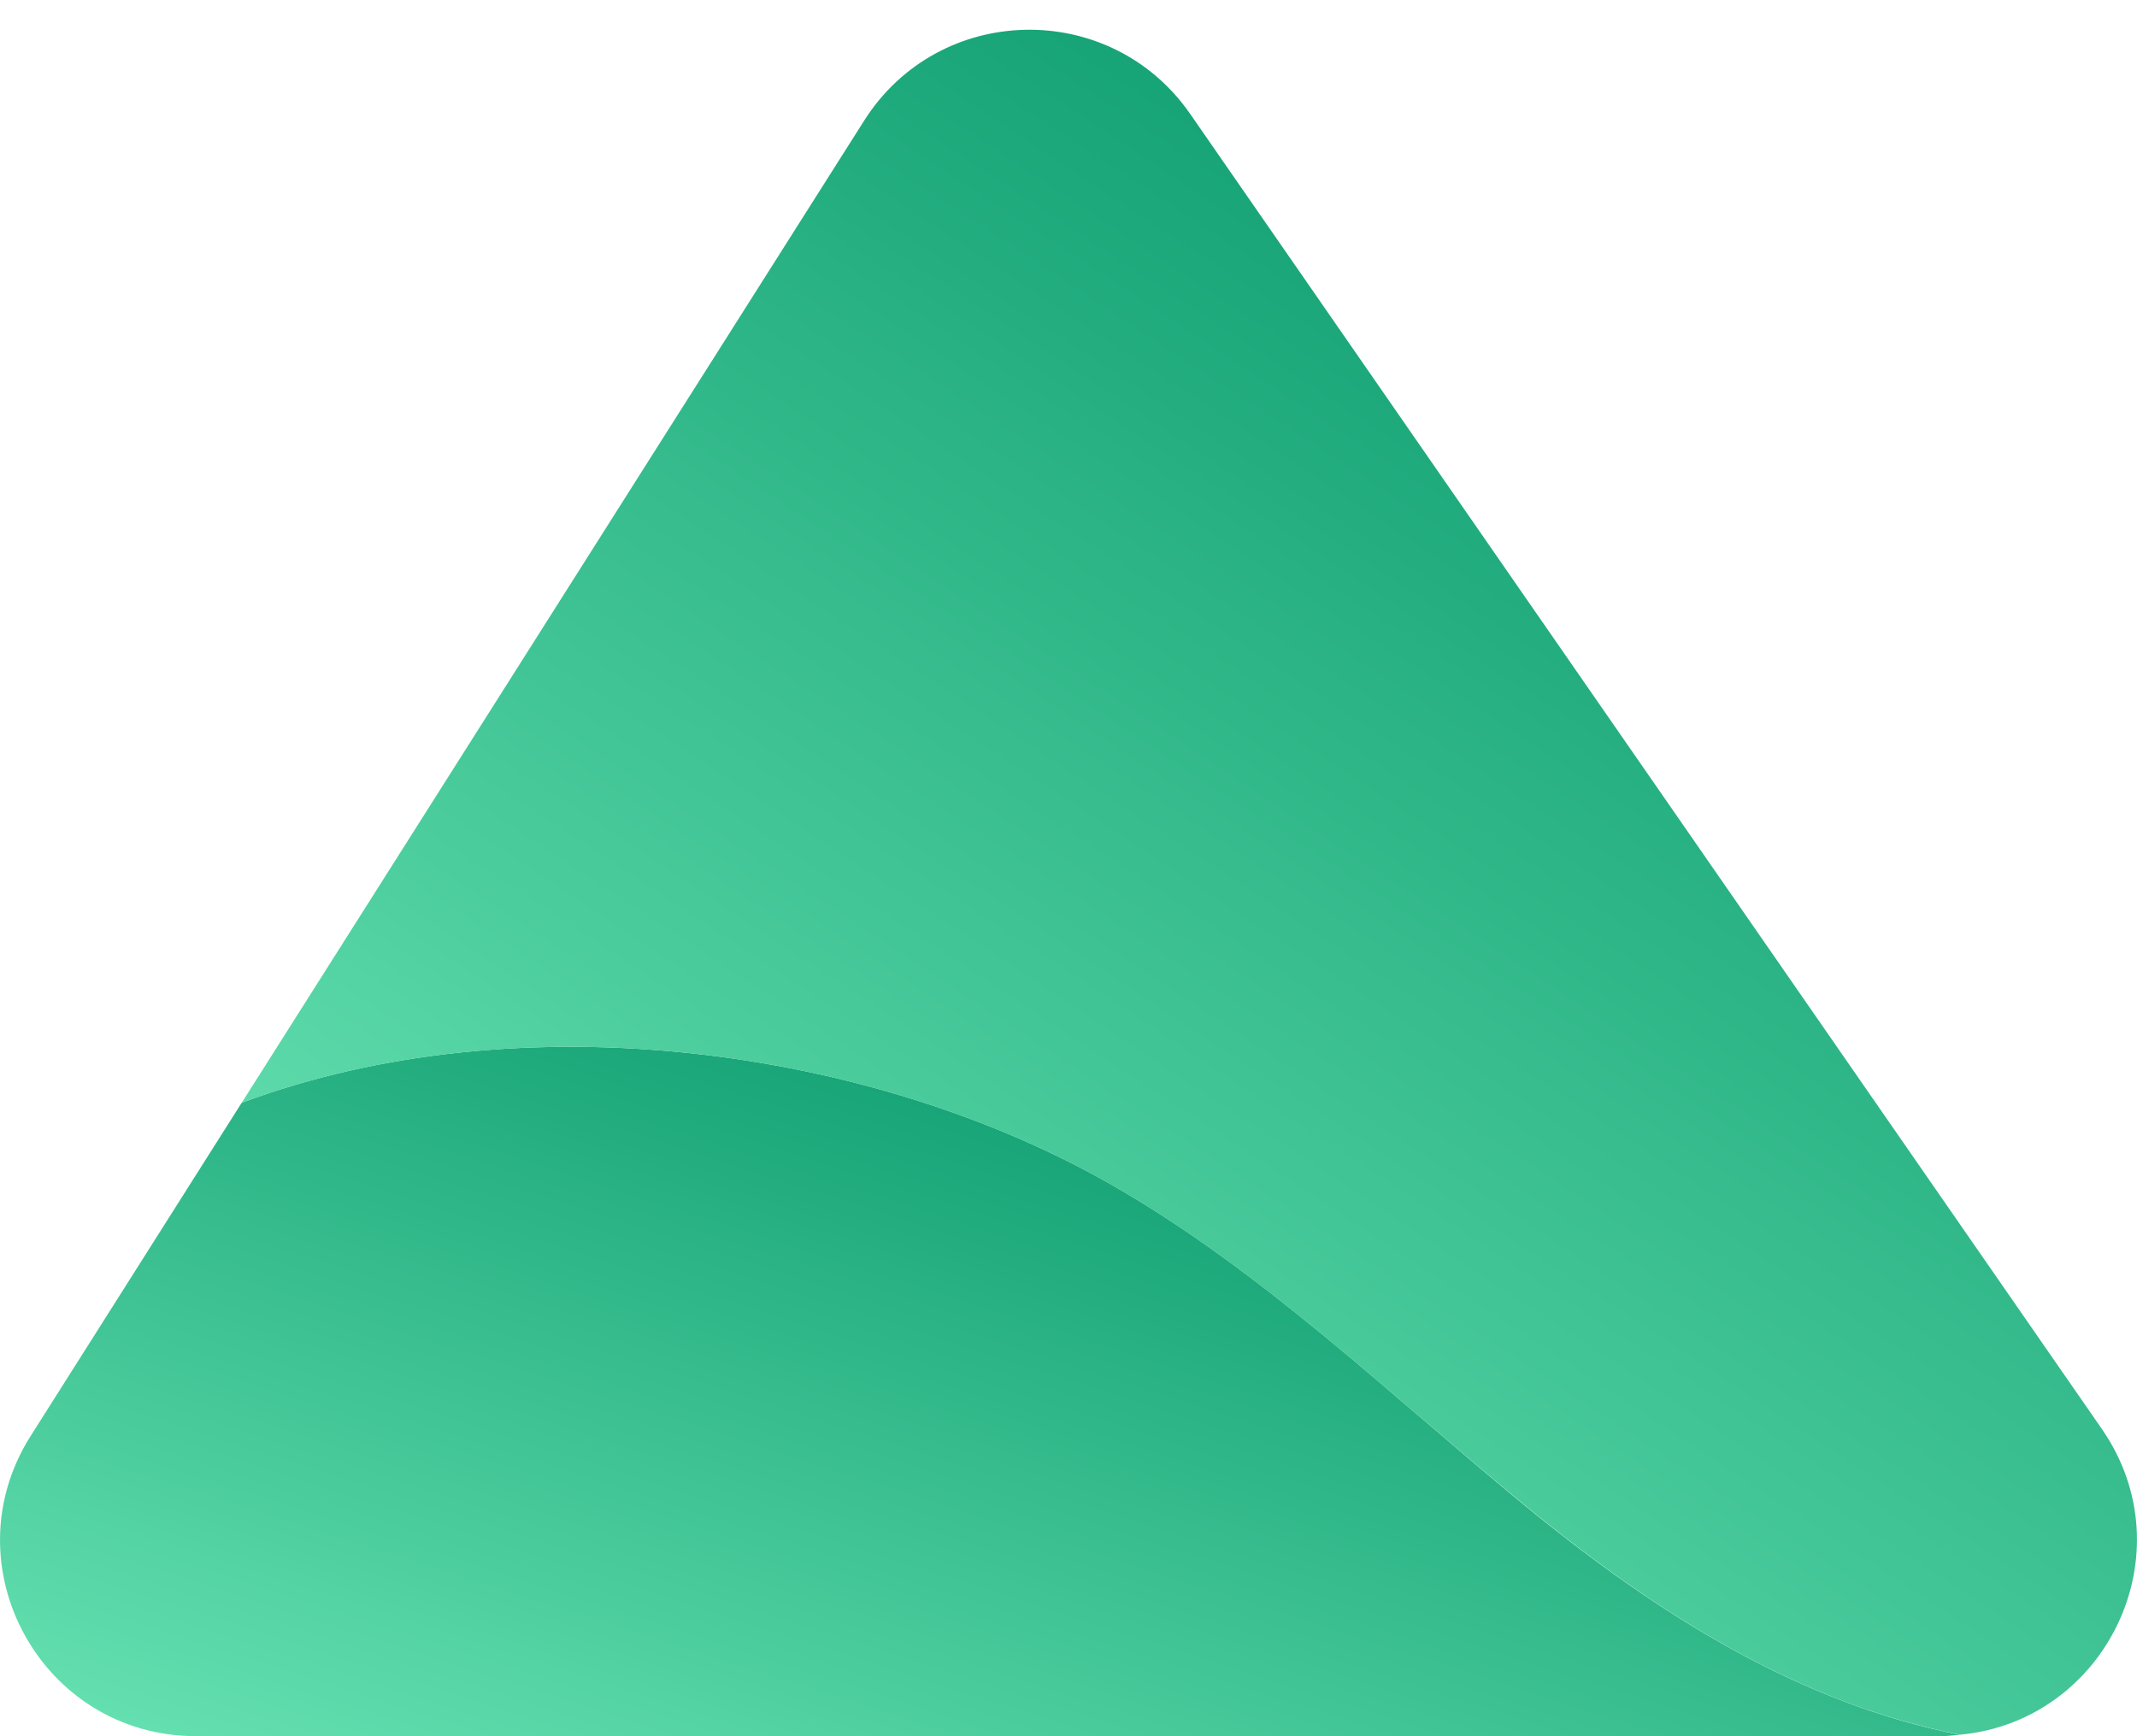 <?xml version="1.0" encoding="UTF-8"?>
<svg xmlns="http://www.w3.org/2000/svg" width="32" height="26" viewBox="0 0 32 26" fill="none">
  <path d="M16.67 17.756C13.064 15.684 7.789 14.956 3.619 16.514L0.46 21.502C-0.776 23.451 0.625 25.999 2.935 25.999H29.065C29.164 25.999 29.257 25.987 29.35 25.979C26.976 25.512 24.87 24.215 22.824 22.538C20.814 20.887 18.925 19.053 16.67 17.756Z" fill="url(#paint0_linear_381_306)"></path>
  <path d="M31.473 21.398L17.822 1.706C16.626 -0.017 14.062 0.035 12.939 1.808L3.619 16.515C7.789 14.957 13.063 15.685 16.67 17.757C18.924 19.054 20.813 20.888 22.827 22.536C24.872 24.213 26.976 25.513 29.352 25.977C31.537 25.774 32.764 23.261 31.473 21.398Z" fill="url(#paint1_linear_381_306)"></path>
  <defs>
    <linearGradient id="paint0_linear_381_306" x1="12.555" y1="30.928" x2="17.843" y2="14.39" gradientUnits="userSpaceOnUse">
      <stop stop-color="#6EE7B7"></stop>
      <stop offset="1" stop-color="#059669"></stop>
    </linearGradient>
    <linearGradient id="paint1_linear_381_306" x1="12.31" y1="28.3" x2="29.104" y2="2.789" gradientUnits="userSpaceOnUse">
      <stop stop-color="#6EE7B7"></stop>
      <stop offset="1" stop-color="#059669"></stop>
    </linearGradient>
  </defs>
</svg>
